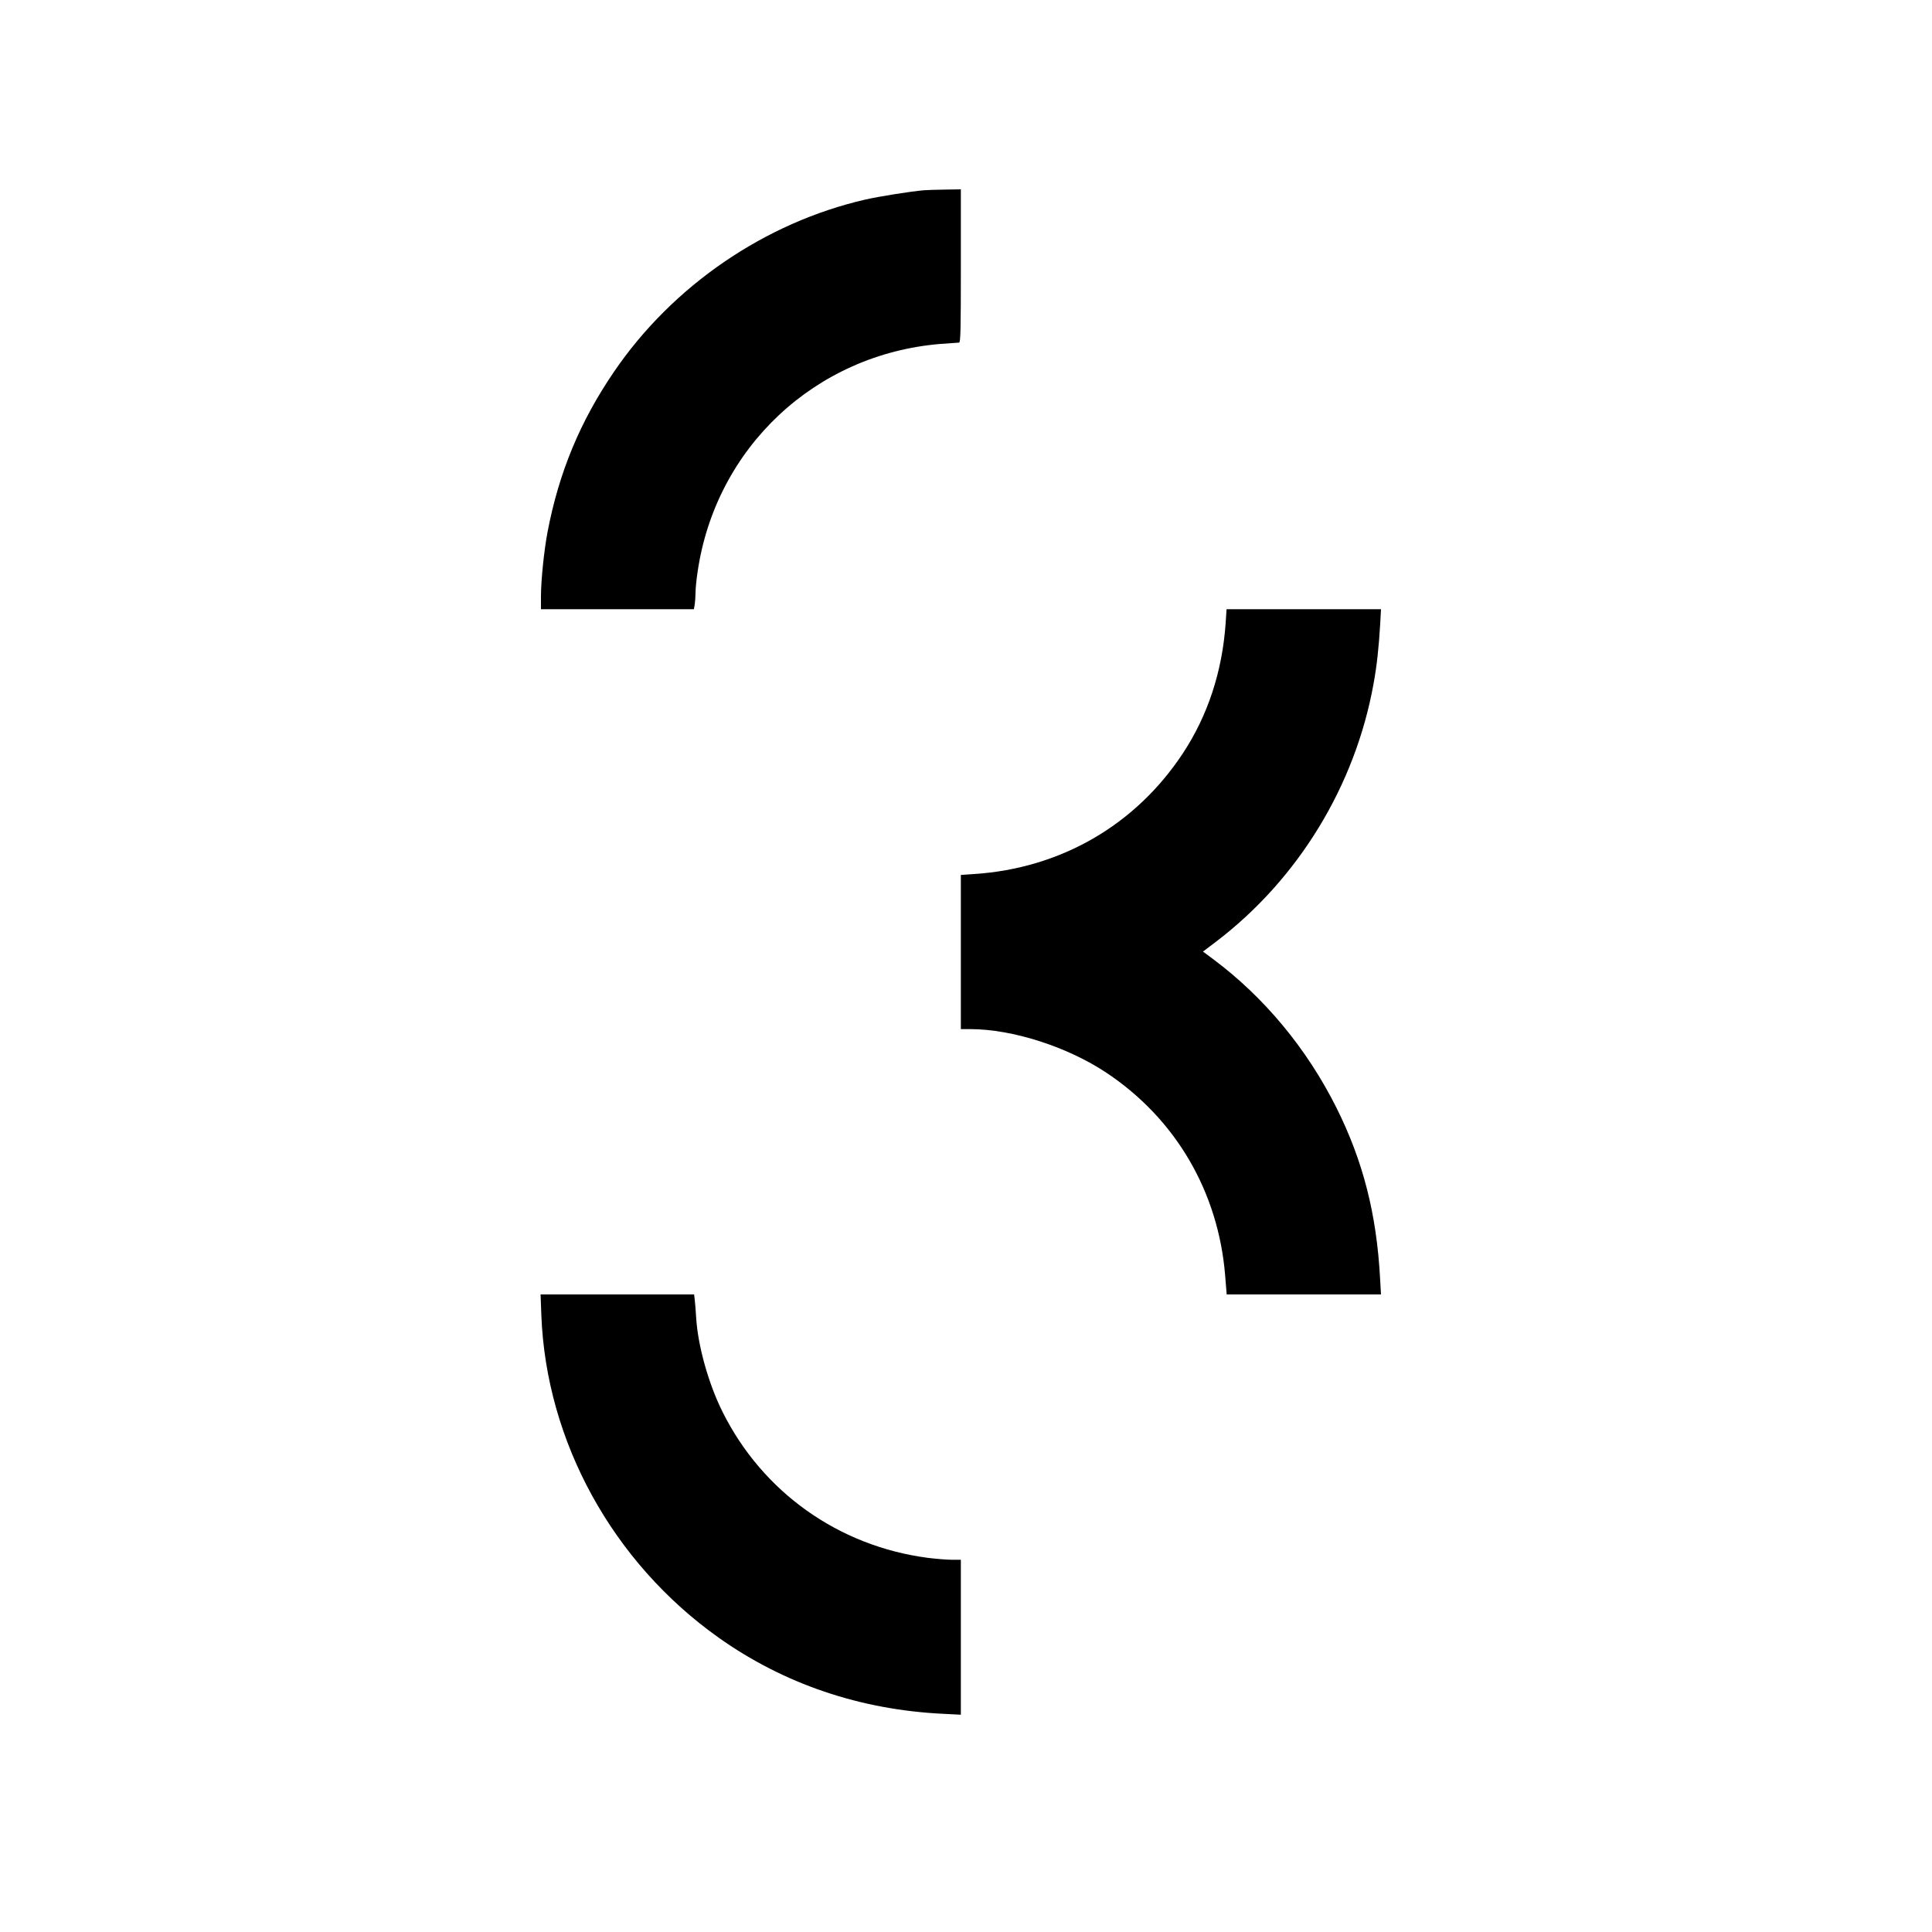 <?xml version="1.0" standalone="no"?>
<!DOCTYPE svg PUBLIC "-//W3C//DTD SVG 20010904//EN"
 "http://www.w3.org/TR/2001/REC-SVG-20010904/DTD/svg10.dtd">
<svg version="1.0" xmlns="http://www.w3.org/2000/svg"
 width="1500pt" height="1500pt" viewBox="0 0 1500 1500"
 preserveAspectRatio="xMidYMid meet">
<g transform="translate(0,1500) scale(0.1,-0.1)"
fill="#000000" stroke="none">
<path d="M7175 13523 c-106 -9 -343 -47 -455 -72 -781 -179 -1497 -669 -1952
-1336 -264 -386 -429 -784 -517 -1246 -27 -142 -51 -375 -51 -499 l0 -100 594
0 593 0 7 38 c3 20 6 61 6 91 0 29 7 101 16 160 140 966 915 1692 1888 1771
71 5 135 10 142 10 12 0 14 101 14 595 l0 595 -122 -2 c-68 -1 -141 -3 -163
-5z"/>
<path d="M9516 10163 c-26 -375 -138 -718 -333 -1013 -368 -557 -948 -892
-1620 -936 l-103 -7 0 -598 0 -599 73 0 c327 0 755 -137 1059 -340 536 -357
867 -923 920 -1572 l12 -148 599 0 599 0 -7 123 c-27 502 -132 912 -339 1327
-230 459 -560 857 -958 1154 l-78 58 103 78 c637 486 1078 1208 1221 2000 26
142 41 281 52 468 l6 112 -600 0 -599 0 -7 -107z"/>
<path d="M4203 4788 c38 -981 554 -1919 1377 -2503 508 -360 1099 -560 1743
-591 l137 -7 0 601 0 602 -69 0 c-39 0 -123 7 -188 15 -693 91 -1283 511
-1593 1133 -109 218 -192 514 -205 732 -3 52 -8 114 -11 138 l-5 42 -596 0
-596 0 6 -162z"/>
</g>
</svg>
